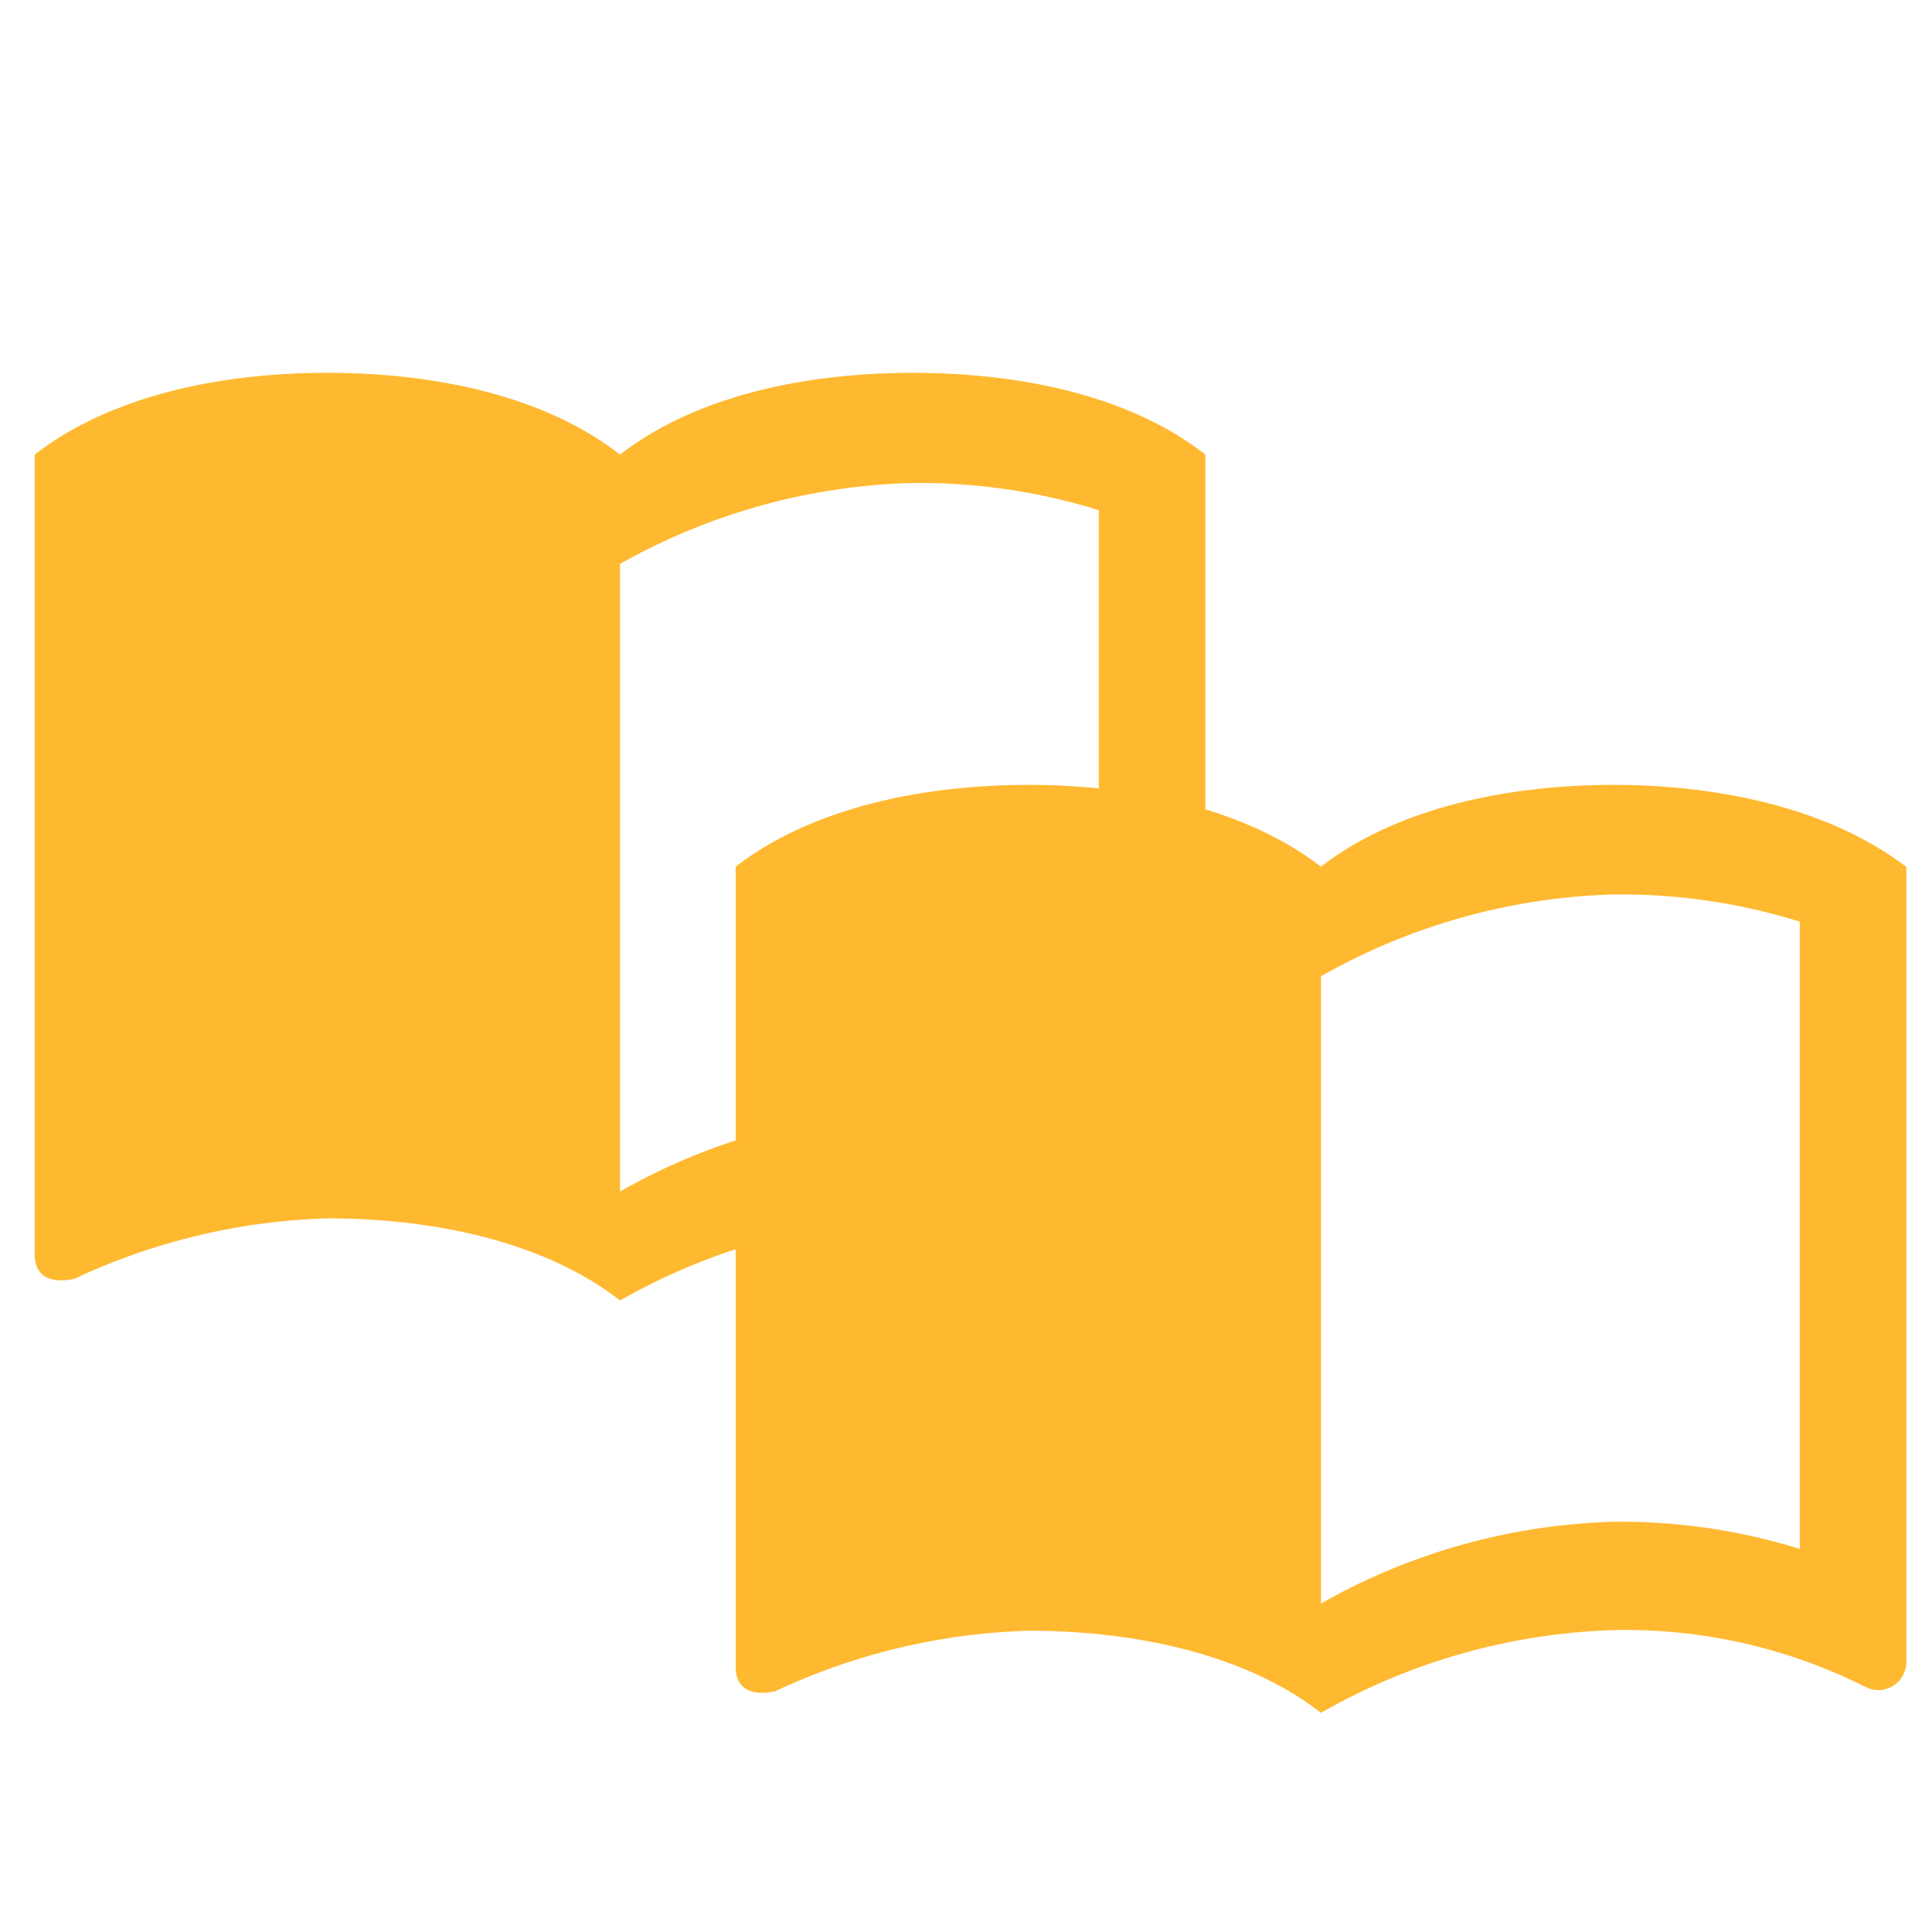<?xml version="1.0" encoding="UTF-8"?> <svg xmlns="http://www.w3.org/2000/svg" id="Ebene_1" data-name="Ebene 1" viewBox="0 0 64 64"><defs><style>.cls-1{fill:#ffb930;}</style></defs><path class="cls-1" d="M30.23,12.35c-3.43,0-7.13.72-9.69,2.71-2.56-2-6.26-2.71-9.7-2.71s-7.13.72-9.69,2.71V41.55c0,1.17,1.29.81,1.32.81a21.17,21.17,0,0,1,8.37-2c3.44,0,7.14.73,9.7,2.72a20.8,20.8,0,0,1,9.69-2.72,17.67,17.67,0,0,1,8.38,1.9.93.93,0,0,0,1.32-.81V15.06C37.3,13,33.53,12.35,30.23,12.35ZM36.4,37.66a20.08,20.08,0,0,0-6.17-.9,20.79,20.79,0,0,0-9.69,2.71V18.68A20.79,20.79,0,0,1,30.23,16a20.08,20.08,0,0,1,6.17.9Z"></path><path class="cls-1" d="M53.46,26c-3.44,0-7.14.73-9.7,2.71C41.2,26.74,37.5,26,34.07,26s-7.14.73-9.7,2.71V55.21c0,1.18,1.29.81,1.32.81a21.18,21.18,0,0,1,8.38-2c3.43,0,7.13.73,9.69,2.72A20.81,20.81,0,0,1,53.46,54a17.66,17.66,0,0,1,8.37,1.9.93.93,0,0,0,1.32-.81V28.72C60.52,26.7,56.75,26,53.46,26Zm6.16,25.31a20,20,0,0,0-6.16-.9,20.8,20.8,0,0,0-9.7,2.71V32.34a20.8,20.8,0,0,1,9.7-2.71,20,20,0,0,1,6.16.9Z"></path></svg> 